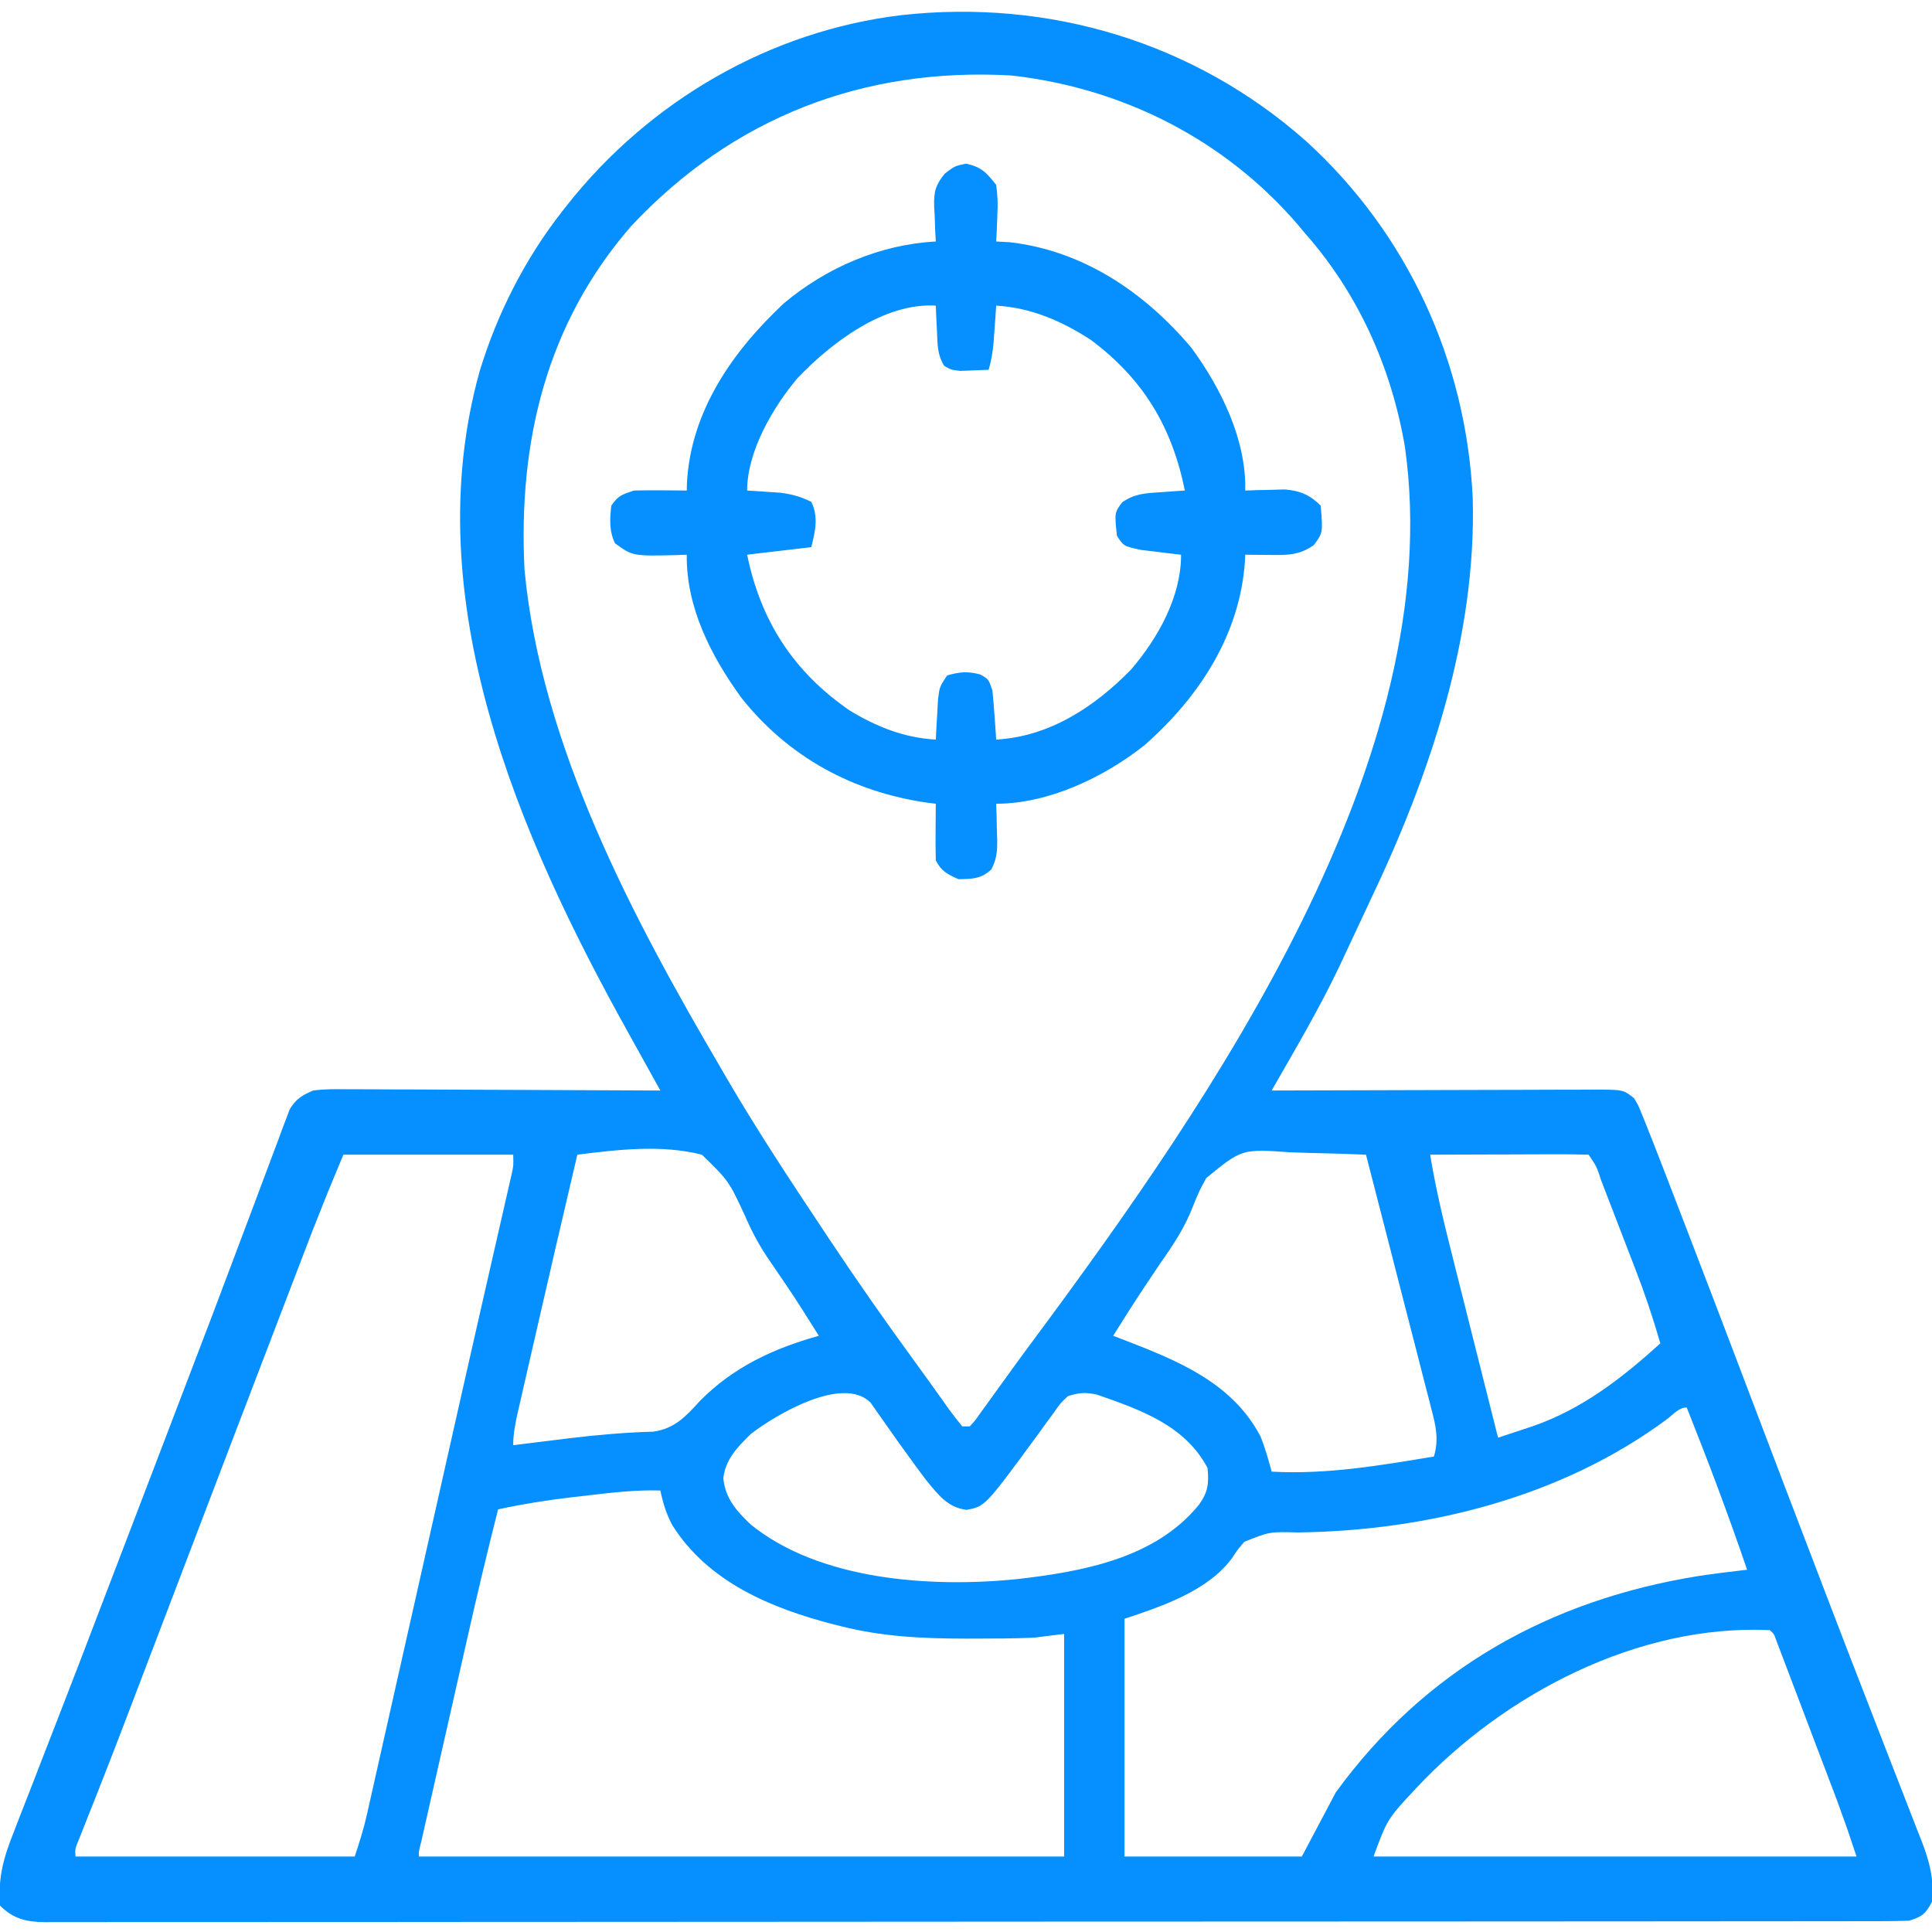 <?xml version="1.0" encoding="UTF-8"?>
<svg version="1.1" xmlns="http://www.w3.org/2000/svg" width="512" height="512">
<path d="M0 0 C26.89 24.48 42.472 58.33 44.191 94.574 C45.218 131.453 32.823 168.132 17.139 201.038 C15.785 203.886 14.459 206.747 13.132 209.609 C12.141 211.721 11.149 213.833 10.156 215.945 C9.513 217.329 9.513 217.329 8.857 218.74 C3.477 230.023 -2.884 240.792 -9.094 251.632 C-7.951 251.628 -6.807 251.623 -5.628 251.619 C5.142 251.578 15.913 251.548 26.684 251.529 C32.222 251.518 37.76 251.504 43.297 251.481 C48.64 251.46 53.983 251.448 59.326 251.443 C61.365 251.439 63.405 251.432 65.445 251.421 C68.299 251.406 71.152 251.404 74.006 251.405 C74.852 251.398 75.698 251.391 76.57 251.383 C84.092 251.41 84.092 251.41 86.906 253.632 C88.05 255.489 88.05 255.489 88.941 257.711 C89.272 258.519 89.602 259.327 89.943 260.16 C90.261 260.976 90.579 261.792 90.906 262.632 C91.193 263.346 91.481 264.059 91.777 264.794 C92.652 266.982 93.502 269.179 94.347 271.378 C94.667 272.205 94.987 273.033 95.316 273.885 C96.369 276.612 97.419 279.341 98.468 282.07 C99.22 284.021 99.972 285.971 100.724 287.922 C107.119 304.525 113.44 321.155 119.75 337.79 C124.706 350.853 129.681 363.908 134.683 376.954 C135.775 379.805 136.866 382.658 137.956 385.511 C141.437 394.615 144.931 403.713 148.471 412.795 C150.445 417.857 152.409 422.923 154.368 427.991 C155.559 431.068 156.756 434.143 157.961 437.214 C159.301 440.629 160.625 444.05 161.945 447.472 C162.347 448.485 162.749 449.497 163.164 450.54 C165.316 456.176 166.482 460.592 165.906 466.632 C164.163 469.868 163.434 470.456 159.906 471.632 C157.176 471.73 154.472 471.77 151.742 471.764 C150.896 471.766 150.05 471.768 149.178 471.77 C146.317 471.776 143.457 471.774 140.597 471.773 C138.535 471.775 136.474 471.778 134.412 471.782 C128.728 471.79 123.044 471.792 117.359 471.792 C111.237 471.794 105.114 471.802 98.991 471.809 C84.896 471.823 70.8 471.829 56.705 471.833 C49.743 471.836 42.78 471.839 35.818 471.843 C11.993 471.856 -11.832 471.866 -35.657 471.87 C-37.153 471.87 -38.649 471.87 -40.145 471.871 C-41.645 471.871 -43.144 471.871 -44.644 471.871 C-47.652 471.872 -50.661 471.872 -53.669 471.873 C-54.415 471.873 -55.161 471.873 -55.929 471.873 C-80.125 471.877 -104.321 471.892 -128.517 471.916 C-154.088 471.94 -179.659 471.954 -205.229 471.955 C-208.035 471.955 -210.84 471.956 -213.646 471.956 C-214.336 471.956 -215.027 471.956 -215.739 471.956 C-226.869 471.957 -237.999 471.968 -249.129 471.983 C-260.309 471.997 -271.49 472 -282.67 471.992 C-288.73 471.988 -294.791 471.989 -300.851 472.003 C-306.394 472.016 -311.936 472.015 -317.479 472.003 C-319.489 472.001 -321.499 472.004 -323.509 472.013 C-326.233 472.024 -328.955 472.016 -331.679 472.004 C-332.467 472.012 -333.255 472.019 -334.067 472.027 C-339.024 471.98 -342.521 471.205 -346.094 467.632 C-346.616 460.389 -345.24 455.155 -342.571 448.468 C-342.198 447.5 -341.826 446.532 -341.442 445.534 C-340.215 442.353 -338.967 439.18 -337.719 436.007 C-336.848 433.759 -335.978 431.51 -335.109 429.26 C-333.32 424.63 -331.523 420.003 -329.719 415.379 C-326.207 406.364 -322.757 397.326 -319.306 388.288 C-317.834 384.437 -316.358 380.588 -314.882 376.739 C-310.807 366.114 -306.745 355.485 -302.69 344.852 C-300.492 339.089 -298.292 333.328 -296.087 327.568 C-291.99 316.865 -287.908 306.157 -283.891 295.424 C-282.072 290.569 -280.24 285.719 -278.407 280.869 C-277.538 278.56 -276.674 276.249 -275.817 273.935 C-274.633 270.739 -273.429 267.553 -272.219 264.367 C-271.874 263.419 -271.529 262.472 -271.174 261.496 C-270.841 260.631 -270.508 259.765 -270.165 258.874 C-269.743 257.747 -269.743 257.747 -269.313 256.597 C-267.579 253.802 -266.13 252.932 -263.094 251.632 C-260.084 251.225 -257.114 251.253 -254.081 251.292 C-253.183 251.291 -252.285 251.291 -251.36 251.29 C-248.4 251.293 -245.441 251.316 -242.481 251.339 C-240.425 251.345 -238.37 251.349 -236.314 251.352 C-230.911 251.364 -225.507 251.393 -220.103 251.426 C-214.587 251.457 -209.07 251.471 -203.553 251.486 C-192.733 251.518 -181.914 251.569 -171.094 251.632 C-171.543 250.825 -171.992 250.017 -172.455 249.185 C-174.157 246.121 -175.857 243.054 -177.556 239.987 C-178.284 238.673 -179.014 237.359 -179.744 236.046 C-208.669 184.03 -235.761 121.449 -219.032 61.195 C-214.431 45.903 -206.944 31.183 -197.094 18.632 C-196.676 18.097 -196.257 17.562 -195.826 17.01 C-174.068 -10.521 -142.154 -29.209 -107.094 -33.368 C-67.945 -37.679 -29.593 -26.153 0 0 Z M-178.817 22.539 C-201.367 48.469 -208.795 79.839 -207.094 113.632 C-202.712 160.213 -178.407 205.871 -155.094 245.632 C-154.583 246.513 -154.073 247.393 -153.546 248.3 C-145.556 262.015 -136.82 275.234 -128.032 288.445 C-127.489 289.262 -126.946 290.08 -126.387 290.922 C-119.032 301.98 -111.438 312.833 -103.605 323.557 C-100.551 327.753 -97.526 331.971 -94.527 336.207 C-93.431 337.718 -92.269 339.181 -91.094 340.632 C-90.434 340.632 -89.774 340.632 -89.094 340.632 C-87.696 339.122 -87.696 339.122 -86.293 337.109 C-85.736 336.346 -85.178 335.582 -84.604 334.796 C-84.002 333.958 -83.401 333.12 -82.782 332.257 C-82.151 331.388 -81.521 330.519 -80.872 329.623 C-79.565 327.82 -78.261 326.015 -76.959 324.209 C-75.328 321.956 -73.679 319.718 -72.016 317.488 C-25.199 254.323 37.895 163.544 26.218 81 C22.644 60.128 13.937 40.571 -0.094 24.632 C-0.768 23.827 -1.443 23.021 -2.137 22.191 C-21.525 -0.375 -48.582 -14.064 -78.094 -17.368 C-117.272 -19.591 -151.86 -6.236 -178.817 22.539 Z M-255.094 268.632 C-259.206 278.485 -259.206 278.485 -263.125 288.402 C-263.394 289.099 -263.662 289.797 -263.938 290.516 C-264.825 292.825 -265.71 295.135 -266.594 297.445 C-267.244 299.138 -267.893 300.83 -268.543 302.523 C-278.951 329.656 -289.3 356.811 -299.653 383.965 C-301.765 389.507 -303.879 395.048 -305.993 400.59 C-307.297 404.009 -308.6 407.429 -309.903 410.849 C-310.722 412.996 -311.541 415.142 -312.36 417.289 C-312.751 418.315 -313.143 419.341 -313.546 420.398 C-315.572 425.696 -317.62 430.984 -319.702 436.261 C-320.331 437.859 -320.331 437.859 -320.974 439.489 C-321.776 441.52 -322.582 443.549 -323.391 445.577 C-323.746 446.477 -324.102 447.376 -324.468 448.302 C-324.941 449.488 -324.941 449.488 -325.423 450.699 C-326.204 452.606 -326.204 452.606 -326.094 454.632 C-301.674 454.632 -277.254 454.632 -252.094 454.632 C-250.835 450.853 -249.735 447.398 -248.871 443.56 C-248.54 442.097 -248.54 442.097 -248.202 440.605 C-247.966 439.551 -247.73 438.496 -247.487 437.409 C-247.233 436.284 -246.979 435.159 -246.717 434 C-245.874 430.262 -245.035 426.523 -244.196 422.785 C-243.6 420.14 -243.004 417.495 -242.407 414.851 C-240.988 408.558 -239.573 402.264 -238.158 395.969 C-236.443 388.338 -234.724 380.707 -233.004 373.076 C-232.389 370.344 -231.774 367.612 -231.158 364.881 C-230.93 363.869 -230.93 363.869 -230.698 362.838 C-229.629 358.09 -228.56 353.342 -227.493 348.593 C-224.513 335.344 -221.521 322.097 -218.503 308.855 C-217.937 306.366 -217.37 303.876 -216.803 301.386 C-215.745 296.736 -214.682 292.086 -213.617 287.437 C-213.146 285.37 -212.676 283.303 -212.205 281.236 C-211.989 280.299 -211.773 279.361 -211.551 278.395 C-211.357 277.541 -211.163 276.687 -210.964 275.808 C-210.795 275.069 -210.626 274.33 -210.451 273.568 C-210.004 271.469 -210.004 271.469 -210.094 268.632 C-224.944 268.632 -239.794 268.632 -255.094 268.632 Z M-193.094 268.632 C-197.069 285.519 -200.984 302.42 -204.848 319.332 C-205.304 321.325 -205.761 323.317 -206.219 325.309 C-206.867 328.128 -207.51 330.949 -208.153 333.769 C-208.349 334.621 -208.546 335.473 -208.748 336.35 C-209.463 339.502 -210.094 342.389 -210.094 345.632 C-209.415 345.547 -208.737 345.461 -208.037 345.373 C-204.869 344.976 -201.701 344.584 -198.532 344.195 C-197.393 344.054 -196.253 343.914 -195.08 343.769 C-187.705 342.882 -180.413 342.246 -172.985 342.039 C-167.338 341.245 -164.359 338.032 -160.657 333.945 C-151.85 324.981 -141.142 319.986 -129.094 316.632 C-135.339 306.687 -135.339 306.687 -141.959 296.989 C-144.699 293.058 -146.786 289.185 -148.688 284.781 C-152.951 275.589 -152.951 275.589 -160.094 268.632 C-170.809 265.921 -182.246 267.283 -193.094 268.632 Z M-26.428 274.834 C-28.382 278.448 -28.382 278.448 -29.918 282.25 C-32.042 287.789 -35.001 292.303 -38.407 297.132 C-39.402 298.606 -40.393 300.083 -41.379 301.562 C-41.841 302.251 -42.303 302.941 -42.778 303.651 C-45.622 307.932 -48.369 312.275 -51.094 316.632 C-50.139 316.996 -49.184 317.359 -48.2 317.734 C-33.93 323.244 -19.567 329.04 -12.067 343.261 C-10.812 346.32 -9.956 349.444 -9.094 352.632 C5.492 353.436 19.55 351.002 33.906 348.632 C35.235 344.142 34.444 340.585 33.275 336.18 C33.09 335.448 32.905 334.715 32.714 333.961 C32.102 331.551 31.475 329.144 30.847 326.738 C30.419 325.064 29.991 323.389 29.565 321.715 C28.442 317.315 27.306 312.918 26.167 308.522 C25.006 304.033 23.858 299.54 22.708 295.048 C20.453 286.24 18.184 277.435 15.906 268.632 C10.916 268.424 5.93 268.273 0.937 268.172 C-0.758 268.13 -2.453 268.073 -4.148 268.001 C-16.998 267.105 -16.998 267.105 -26.428 274.834 Z M32.906 268.632 C34.35 277.442 36.413 286.056 38.601 294.707 C38.957 296.126 39.313 297.545 39.669 298.964 C40.596 302.662 41.528 306.359 42.46 310.056 C43.415 313.843 44.365 317.631 45.316 321.419 C47.175 328.825 49.039 336.229 50.906 343.632 C52.835 342.997 54.764 342.359 56.693 341.721 C57.767 341.366 58.841 341.012 59.948 340.646 C73.062 336.151 83.759 327.855 93.906 318.632 C92.009 312.018 89.854 305.575 87.367 299.16 C87.04 298.311 86.714 297.461 86.378 296.587 C85.696 294.814 85.011 293.042 84.326 291.27 C83.272 288.547 82.225 285.821 81.179 283.095 C80.513 281.367 79.846 279.638 79.179 277.91 C78.866 277.093 78.552 276.277 78.229 275.435 C77.024 271.761 77.024 271.761 74.906 268.632 C71.803 268.544 68.723 268.517 65.621 268.535 C64.69 268.536 63.759 268.537 62.8 268.539 C59.814 268.545 56.829 268.557 53.843 268.57 C51.824 268.575 49.806 268.579 47.787 268.583 C42.826 268.595 37.866 268.612 32.906 268.632 Z M-147.094 342.632 C-150.629 346.095 -153.833 349.332 -154.407 354.382 C-153.893 359.725 -150.926 363.032 -147.157 366.632 C-128.8 381.52 -99.305 383.396 -76.727 381.132 C-59.341 379.15 -39.935 375.684 -28.336 361.367 C-25.929 358.005 -25.697 355.763 -26.094 351.632 C-32.094 340.325 -43.898 336.234 -55.333 332.234 C-58.461 331.552 -60.053 331.667 -63.094 332.632 C-65.118 334.544 -65.118 334.544 -66.836 337.042 C-67.511 337.951 -68.185 338.859 -68.879 339.794 C-69.569 340.752 -70.259 341.709 -70.969 342.695 C-85.028 361.869 -85.028 361.869 -89.969 362.757 C-94.931 362.142 -97.408 358.798 -100.461 355.117 C-102.569 352.379 -104.586 349.579 -106.602 346.773 C-107.219 345.918 -107.837 345.063 -108.473 344.182 C-109.709 342.457 -110.93 340.719 -112.134 338.971 C-112.703 338.167 -113.273 337.363 -113.86 336.535 C-114.363 335.808 -114.866 335.08 -115.384 334.331 C-122.738 327.025 -140.464 337.511 -147.094 342.632 Z M95.604 338.782 C67.766 359.408 32.23 368.301 -2.188 368.75 C-9.643 368.541 -9.643 368.541 -16.333 371.222 C-18.066 373.229 -18.066 373.229 -19.512 375.441 C-25.849 384.219 -38.253 388.352 -48.094 391.632 C-48.094 412.422 -48.094 433.212 -48.094 454.632 C-32.584 454.632 -17.074 454.632 -1.094 454.632 C1.876 449.022 4.846 443.412 7.906 437.632 C31.521 405.126 64.552 386.61 104.151 380.273 C108.394 379.646 112.644 379.11 116.906 378.632 C111.968 364.136 106.576 349.857 100.906 335.632 C98.798 335.632 97.234 337.567 95.604 338.782 Z M-190.907 359.007 C-192.031 359.134 -193.156 359.26 -194.315 359.39 C-200.99 360.166 -207.528 361.21 -214.094 362.632 C-216.965 373.908 -219.641 385.217 -222.204 396.566 C-222.579 398.222 -222.954 399.878 -223.33 401.535 C-224.107 404.965 -224.884 408.397 -225.659 411.828 C-226.655 416.233 -227.653 420.638 -228.652 425.043 C-229.423 428.444 -230.193 431.845 -230.963 435.247 C-231.331 436.873 -231.699 438.5 -232.068 440.126 C-232.579 442.38 -233.088 444.634 -233.597 446.888 C-233.887 448.17 -234.177 449.452 -234.476 450.772 C-235.129 453.308 -235.129 453.308 -235.094 454.632 C-178.664 454.632 -122.234 454.632 -64.094 454.632 C-64.094 435.162 -64.094 415.692 -64.094 395.632 C-66.734 395.962 -69.374 396.292 -72.094 396.632 C-77.384 396.866 -82.675 396.878 -87.969 396.882 C-88.707 396.883 -89.445 396.884 -90.205 396.884 C-101.428 396.868 -112.172 396.382 -123.094 393.632 C-124.094 393.383 -124.094 393.383 -125.114 393.128 C-141.773 388.836 -158.433 381.863 -167.907 366.855 C-169.529 363.819 -170.379 360.992 -171.094 357.632 C-177.77 357.42 -184.283 358.226 -190.907 359.007 Z M29.218 436.507 C21.577 444.673 21.577 444.673 17.906 454.632 C60.146 454.632 102.386 454.632 145.906 454.632 C143.467 447.292 143.467 447.292 140.837 440.037 C140.46 439.039 140.083 438.042 139.695 437.015 C139.298 435.971 138.901 434.927 138.492 433.851 C138.077 432.756 137.661 431.662 137.234 430.534 C136.362 428.238 135.49 425.942 134.617 423.646 C133.275 420.117 131.938 416.585 130.601 413.054 C129.752 410.82 128.903 408.585 128.054 406.351 C127.653 405.291 127.252 404.23 126.839 403.138 C126.468 402.166 126.098 401.194 125.716 400.193 C125.39 399.334 125.063 398.475 124.727 397.59 C124.065 395.665 124.065 395.665 122.906 394.632 C87.936 392.997 52.509 411.6 29.218 436.507 Z " fill="#068FFF" transform="translate(346.094,37.368)"/>
<path d="M0 0 C4.091 0.852 5.422 2.365 8 5.625 C8.368 8.464 8.486 10.643 8.312 13.438 C8.29 14.13 8.267 14.823 8.244 15.537 C8.186 17.234 8.096 18.93 8 20.625 C9.763 20.718 9.763 20.718 11.562 20.812 C31.059 23.05 47.34 34.095 59.75 48.812 C67.615 59.549 74.312 73.15 74 86.625 C74.953 86.59 75.905 86.555 76.887 86.52 C78.141 86.492 79.395 86.465 80.688 86.438 C81.929 86.403 83.17 86.368 84.449 86.332 C88.496 86.666 91.112 87.737 94 90.625 C94.591 97.831 94.591 97.831 92.188 101.062 C88.268 103.862 84.997 103.734 80.312 103.688 C79.133 103.678 77.954 103.669 76.738 103.66 C75.383 103.643 75.383 103.643 74 103.625 C73.974 104.208 73.948 104.79 73.922 105.391 C72.568 124.956 61.699 141.482 47.234 154.168 C36.568 162.625 21.839 169.625 8 169.625 C8.052 171.18 8.052 171.18 8.105 172.766 C8.134 174.135 8.161 175.505 8.188 176.875 C8.213 177.557 8.238 178.239 8.264 178.941 C8.309 182.067 8.189 184.272 6.699 187.051 C3.988 189.562 1.613 189.563 -2 189.625 C-4.948 188.279 -6.543 187.539 -8 184.625 C-8.072 182.073 -8.093 179.55 -8.062 177 C-8.058 176.294 -8.053 175.587 -8.049 174.859 C-8.037 173.115 -8.019 171.37 -8 169.625 C-9.056 169.495 -9.056 169.495 -10.133 169.363 C-29.961 166.542 -47.06 157.275 -59.547 141.52 C-67.572 130.465 -74.195 117.532 -74 103.625 C-74.869 103.66 -75.738 103.695 -76.633 103.73 C-88.32 104.005 -88.32 104.005 -93 100.625 C-94.589 97.447 -94.404 94.086 -94 90.625 C-92.188 87.951 -91.122 87.666 -88 86.625 C-85.605 86.555 -83.208 86.541 -80.812 86.562 C-78.904 86.576 -78.904 86.576 -76.957 86.59 C-75.981 86.601 -75.005 86.613 -74 86.625 C-73.986 85.982 -73.972 85.339 -73.957 84.676 C-72.946 65.525 -61.806 49.652 -48.188 36.938 C-36.915 27.507 -22.731 21.4 -8 20.625 C-8.058 19.6 -8.116 18.575 -8.176 17.52 C-8.223 16.159 -8.268 14.798 -8.312 13.438 C-8.354 12.764 -8.396 12.09 -8.439 11.396 C-8.536 7.446 -8.147 5.81 -5.668 2.676 C-3 0.625 -3 0.625 0 0 Z M-44.711 56.902 C-51.109 64.513 -58 76.182 -58 86.625 C-57.192 86.674 -56.384 86.723 -55.551 86.773 C-54.482 86.848 -53.414 86.923 -52.312 87 C-51.257 87.07 -50.201 87.139 -49.113 87.211 C-46.063 87.617 -43.745 88.25 -41 89.625 C-39.034 93.557 -39.969 97.503 -41 101.625 C-49.415 102.615 -49.415 102.615 -58 103.625 C-54.392 121.242 -45.725 134.609 -30.898 144.867 C-23.689 149.239 -16.439 152.138 -8 152.625 C-7.951 151.649 -7.902 150.673 -7.852 149.668 C-7.777 148.396 -7.702 147.123 -7.625 145.812 C-7.555 144.548 -7.486 143.283 -7.414 141.98 C-7 138.625 -7 138.625 -5 135.625 C-1.66 134.66 0.443 134.476 3.812 135.375 C6 136.625 6 136.625 7 139.625 C7.225 141.851 7.408 144.081 7.562 146.312 C7.646 147.492 7.73 148.671 7.816 149.887 C7.877 150.79 7.938 151.694 8 152.625 C22.145 151.809 33.972 144.023 43.688 134.125 C50.87 125.752 57 114.852 57 103.625 C56.024 103.515 55.048 103.406 54.043 103.293 C52.135 103.055 52.135 103.055 50.188 102.812 C48.291 102.586 48.291 102.586 46.355 102.355 C41.787 101.361 41.787 101.361 40 98.625 C39.346 92.517 39.346 92.517 41.375 89.75 C44.766 87.403 47.535 87.343 51.625 87.062 C52.814 86.979 54.002 86.895 55.227 86.809 C56.142 86.748 57.057 86.687 58 86.625 C54.583 69.722 46.912 56.991 33.062 46.688 C25.363 41.681 17.213 38.157 8 37.625 C7.939 38.517 7.879 39.409 7.816 40.328 C7.691 42.084 7.691 42.084 7.562 43.875 C7.441 45.615 7.441 45.615 7.316 47.391 C7.068 49.935 6.719 52.185 6 54.625 C4.397 54.706 2.792 54.764 1.188 54.812 C-0.152 54.865 -0.152 54.865 -1.52 54.918 C-4 54.625 -4 54.625 -5.781 53.562 C-7.638 50.611 -7.529 47.885 -7.688 44.438 C-7.753 43.165 -7.819 41.893 -7.887 40.582 C-7.943 39.118 -7.943 39.118 -8 37.625 C-21.725 36.789 -35.753 47.475 -44.711 56.902 Z " fill="#068FFF" transform="translate(256,43.375)"/>
</svg>
